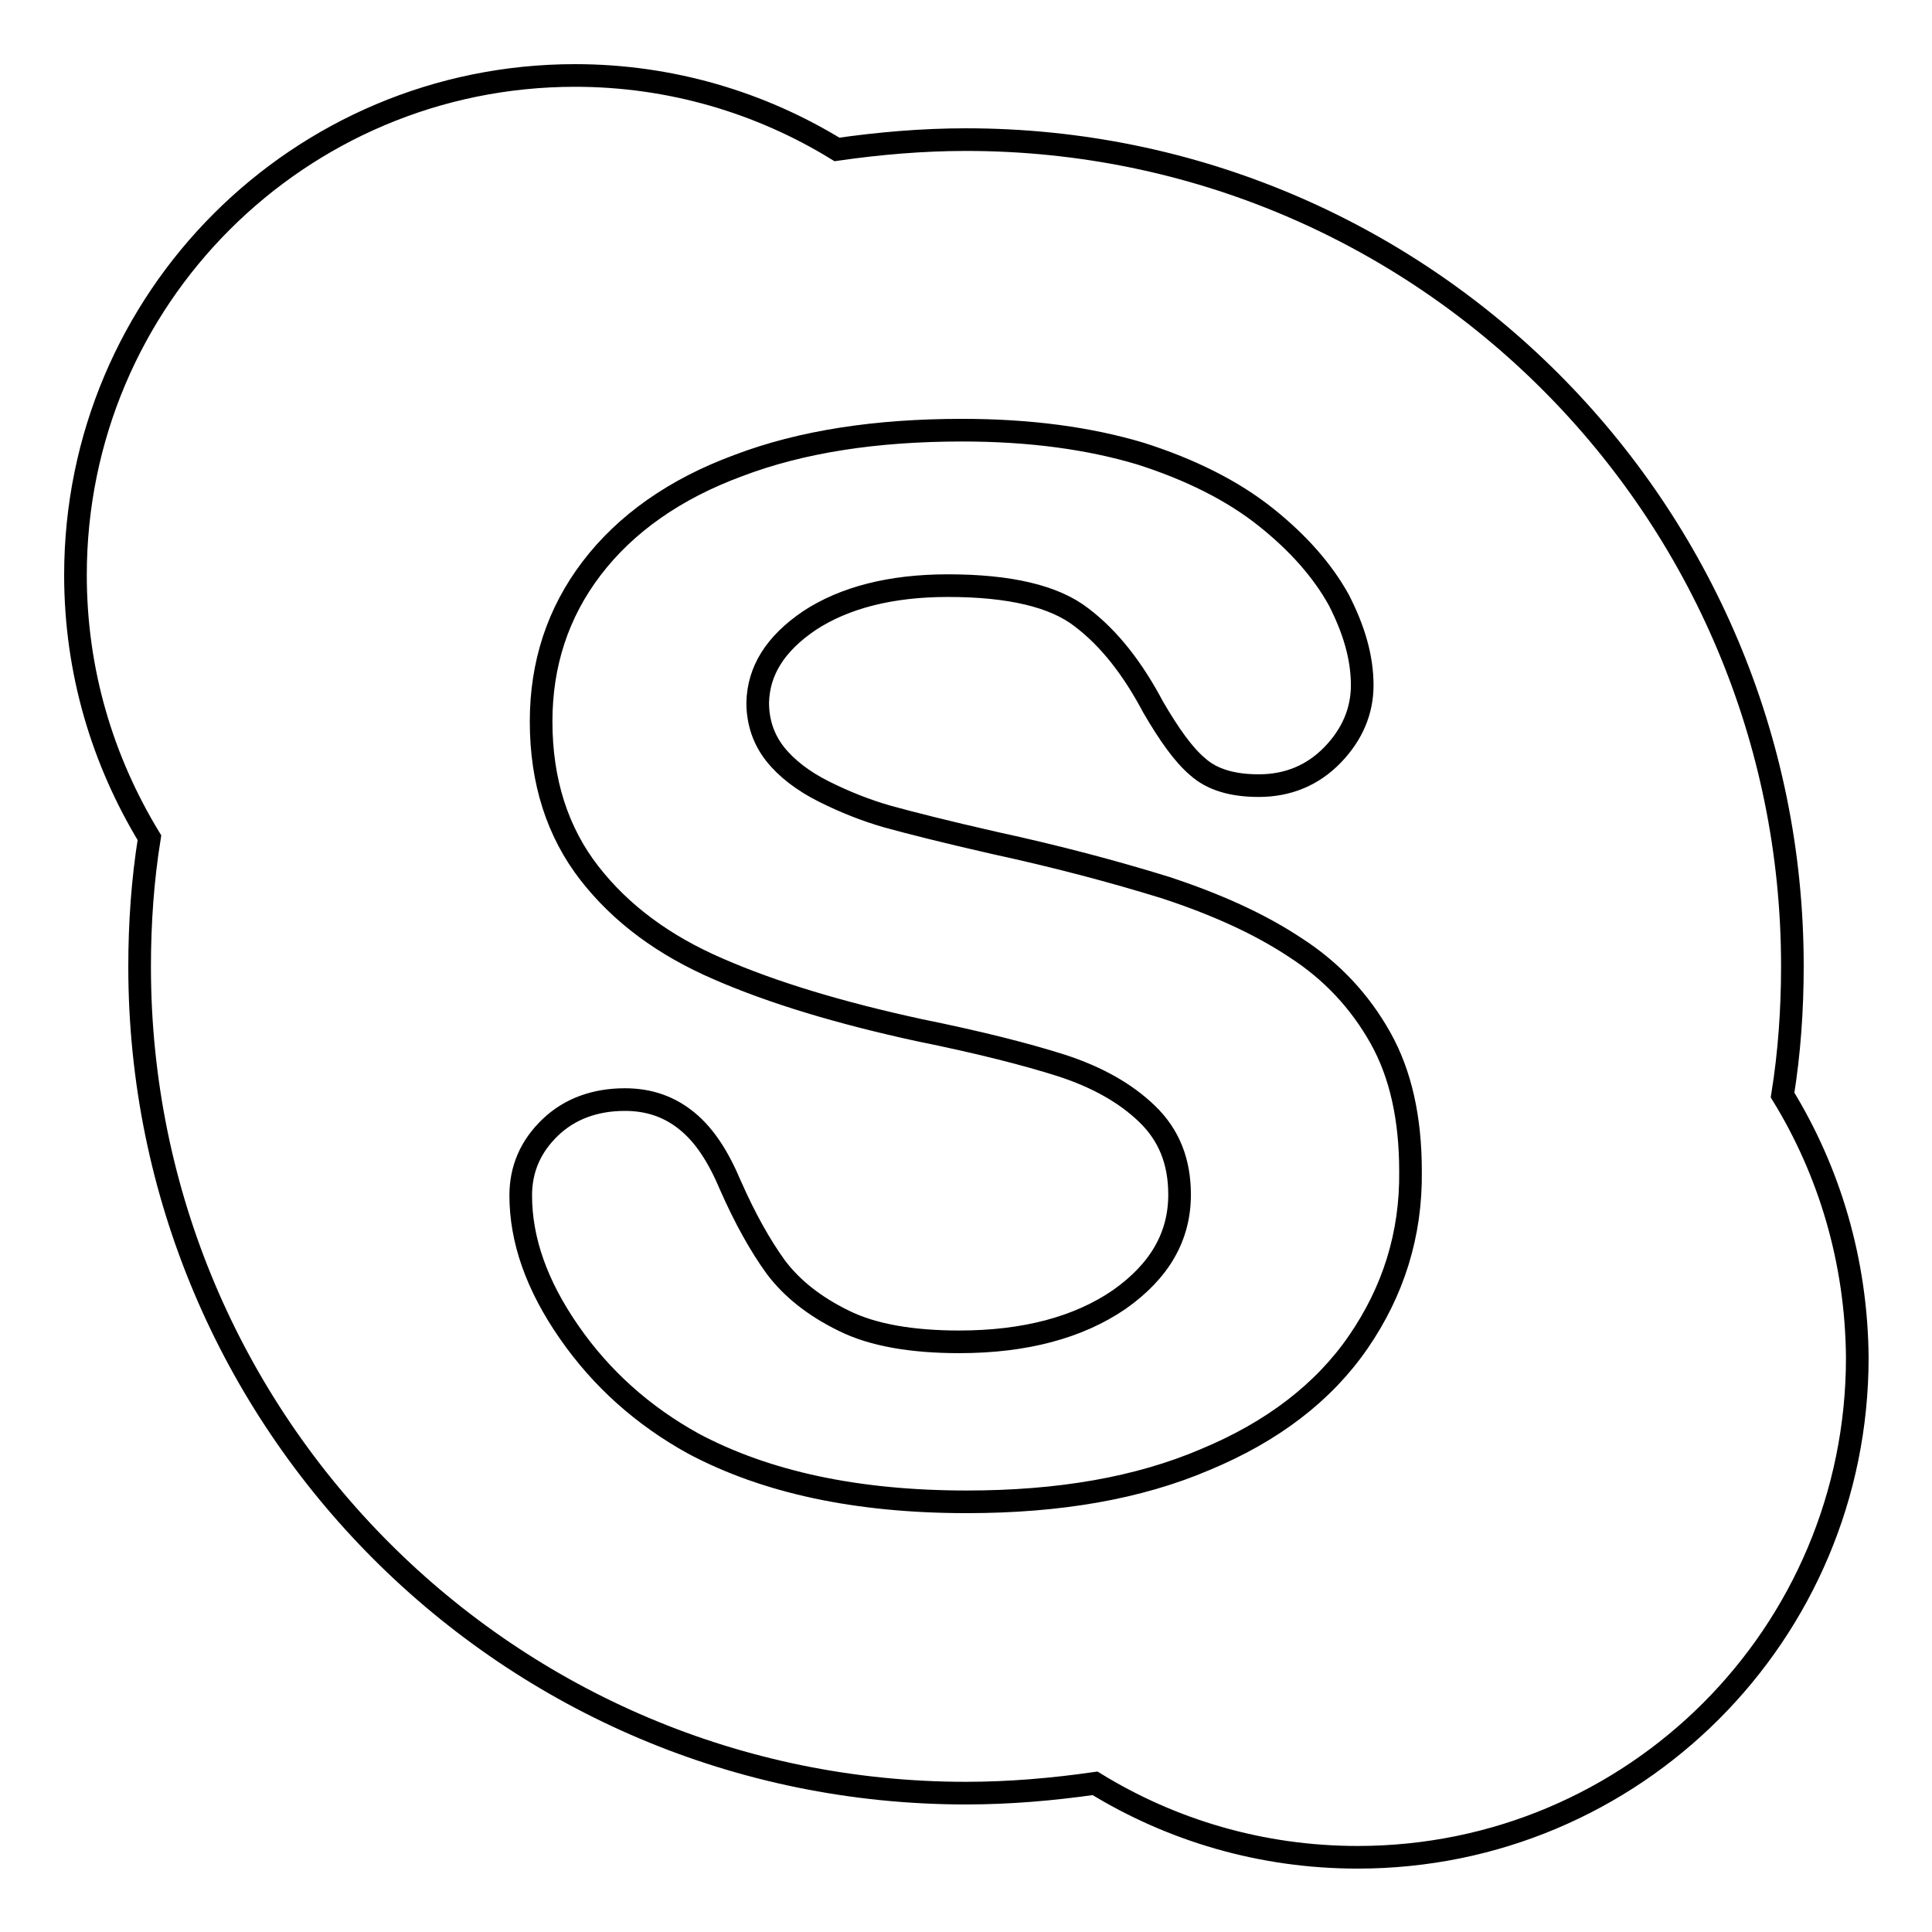 <?xml version="1.0" encoding="utf-8"?>
<!-- Svg Vector Icons : http://www.onlinewebfonts.com/icon -->
<!DOCTYPE svg PUBLIC "-//W3C//DTD SVG 1.1//EN" "http://www.w3.org/Graphics/SVG/1.1/DTD/svg11.dtd">
<svg version="1.1" xmlns="http://www.w3.org/2000/svg" xmlns:xlink="http://www.w3.org/1999/xlink" x="0px" y="0px" viewBox="0 0 256 256" enable-background="new 0 0 256 256" xml:space="preserve">
<g><g><g><path stroke-width="3" fill-opacity="0" stroke="#000000"  id="Skype" d="M236.2,145.1c0.9-5.6,1.3-11.3,1.3-17.1c0-60.5-49-109.5-109.5-109.5c-5.8,0-11.5,0.5-17.1,1.3c-10.1-6.2-22-9.8-34.7-9.8C39.6,10,10,39.6,10,76.2c0,12.8,3.6,24.6,9.8,34.8c-0.9,5.6-1.3,11.3-1.3,17.1c0,60.5,49,109.5,109.5,109.5c5.8,0,11.5-0.5,17.1-1.3c10.1,6.2,22,9.8,34.8,9.8c36.6,0,66.2-29.6,66.2-66.2C246,167.1,242.4,155.2,236.2,145.1z M180,177.8c-4.6,6.7-11.4,11.9-20.3,15.6c-8.9,3.8-19.4,5.6-31.6,5.6c-14.6,0-26.6-2.6-36.2-7.7c-6.7-3.7-12.2-8.6-16.5-14.8S69,164.3,69,158.4c0-3.5,1.3-6.5,3.9-9c2.6-2.5,6-3.7,9.9-3.7c3.3,0,6,1,8.3,2.9c2.3,1.9,4.1,4.7,5.7,8.5c1.9,4.3,3.9,7.9,6,10.8c2.1,2.8,5.1,5.2,9,7.1c3.8,1.9,9,2.8,15.3,2.8c8.7,0,15.8-1.9,21.2-5.6c5.4-3.8,8-8.4,8-13.9c0-4.4-1.4-7.9-4.3-10.7c-2.9-2.8-6.7-4.9-11.3-6.4c-4.7-1.5-11-3.1-18.9-4.7c-10.6-2.3-19.5-5-26.6-8.1c-7.2-3.1-12.9-7.3-17.1-12.7c-4.2-5.4-6.4-12.1-6.4-20.1c0-7.6,2.2-14.4,6.7-20.3c4.5-5.9,11-10.5,19.4-13.6c8.4-3.2,18.3-4.7,29.7-4.7c9.1,0,16.9,1.1,23.6,3.1c6.6,2.1,12.2,4.9,16.6,8.4c4.4,3.5,7.6,7.2,9.7,11c2,3.9,3.1,7.6,3.1,11.3c0,3.4-1.3,6.5-3.9,9.2c-2.6,2.7-5.9,4.1-9.8,4.1c-3.5,0-6.2-0.8-8.1-2.5c-1.9-1.6-3.8-4.3-5.9-7.9c-2.7-5.1-5.8-9.1-9.5-11.9c-3.6-2.8-9.5-4.2-17.7-4.2c-7.6,0-13.7,1.6-18.3,4.6c-4.6,3.1-6.8,6.7-6.9,10.9c0,2.6,0.8,4.9,2.3,6.8c1.5,1.9,3.7,3.6,6.5,5c2.8,1.4,5.6,2.5,8.4,3.3c2.9,0.8,7.6,2,14.2,3.5c8.3,1.8,15.8,3.8,22.6,5.9c6.7,2.2,12.5,4.8,17.3,8c4.8,3.1,8.5,7.1,11.2,11.9c2.7,4.8,4,10.7,4,17.7C187,163.6,184.6,171.1,180,177.8z"/></g><g></g><g></g><g></g><g></g><g></g><g></g><g></g><g></g><g></g><g></g><g></g><g></g><g></g><g></g><g></g></g></g>
</svg>